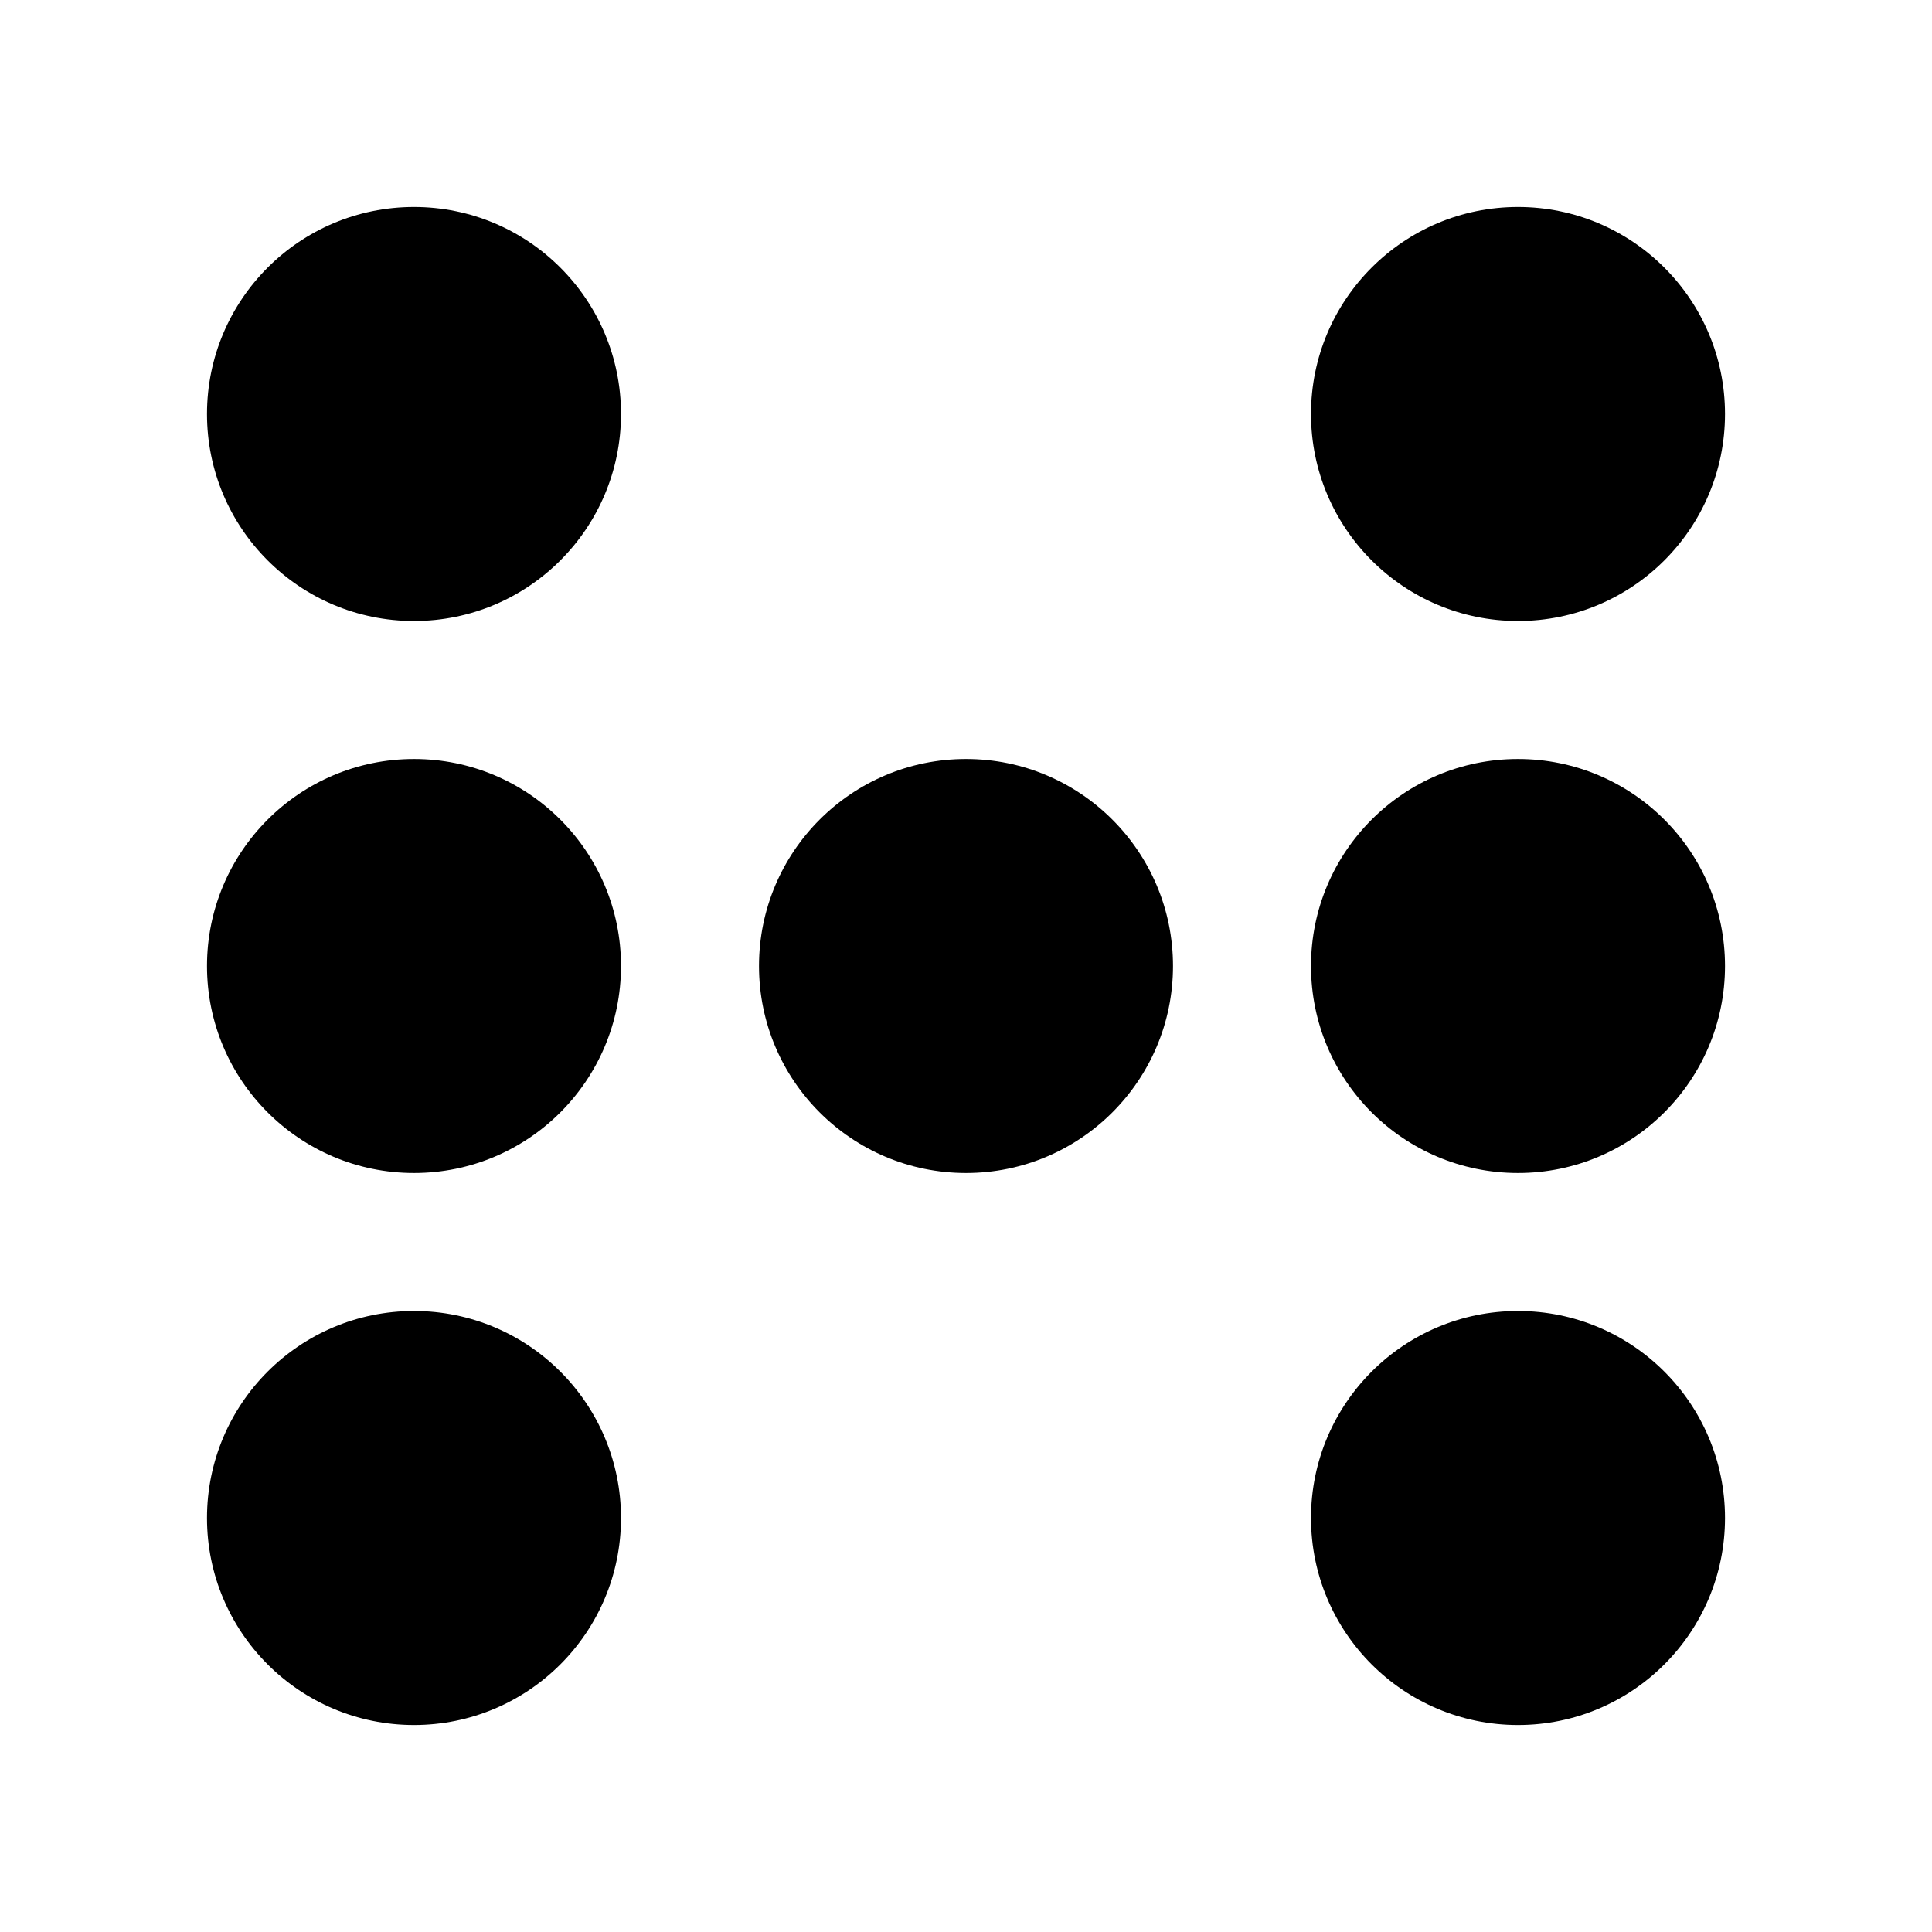 <svg xmlns="http://www.w3.org/2000/svg" width="56" height="56">
<circle r="6" cx="12" cy="12"/>
<circle r="6" cx="12" cy="28"/>
<circle r="6" cx="12" cy="44"/>
<circle r="6" cx="44" cy="12"/>
<circle r="6" cx="44" cy="28"/>
<circle r="6" cx="44" cy="44"/>
<circle r="6" cx="28" cy="28"/>
</svg>
